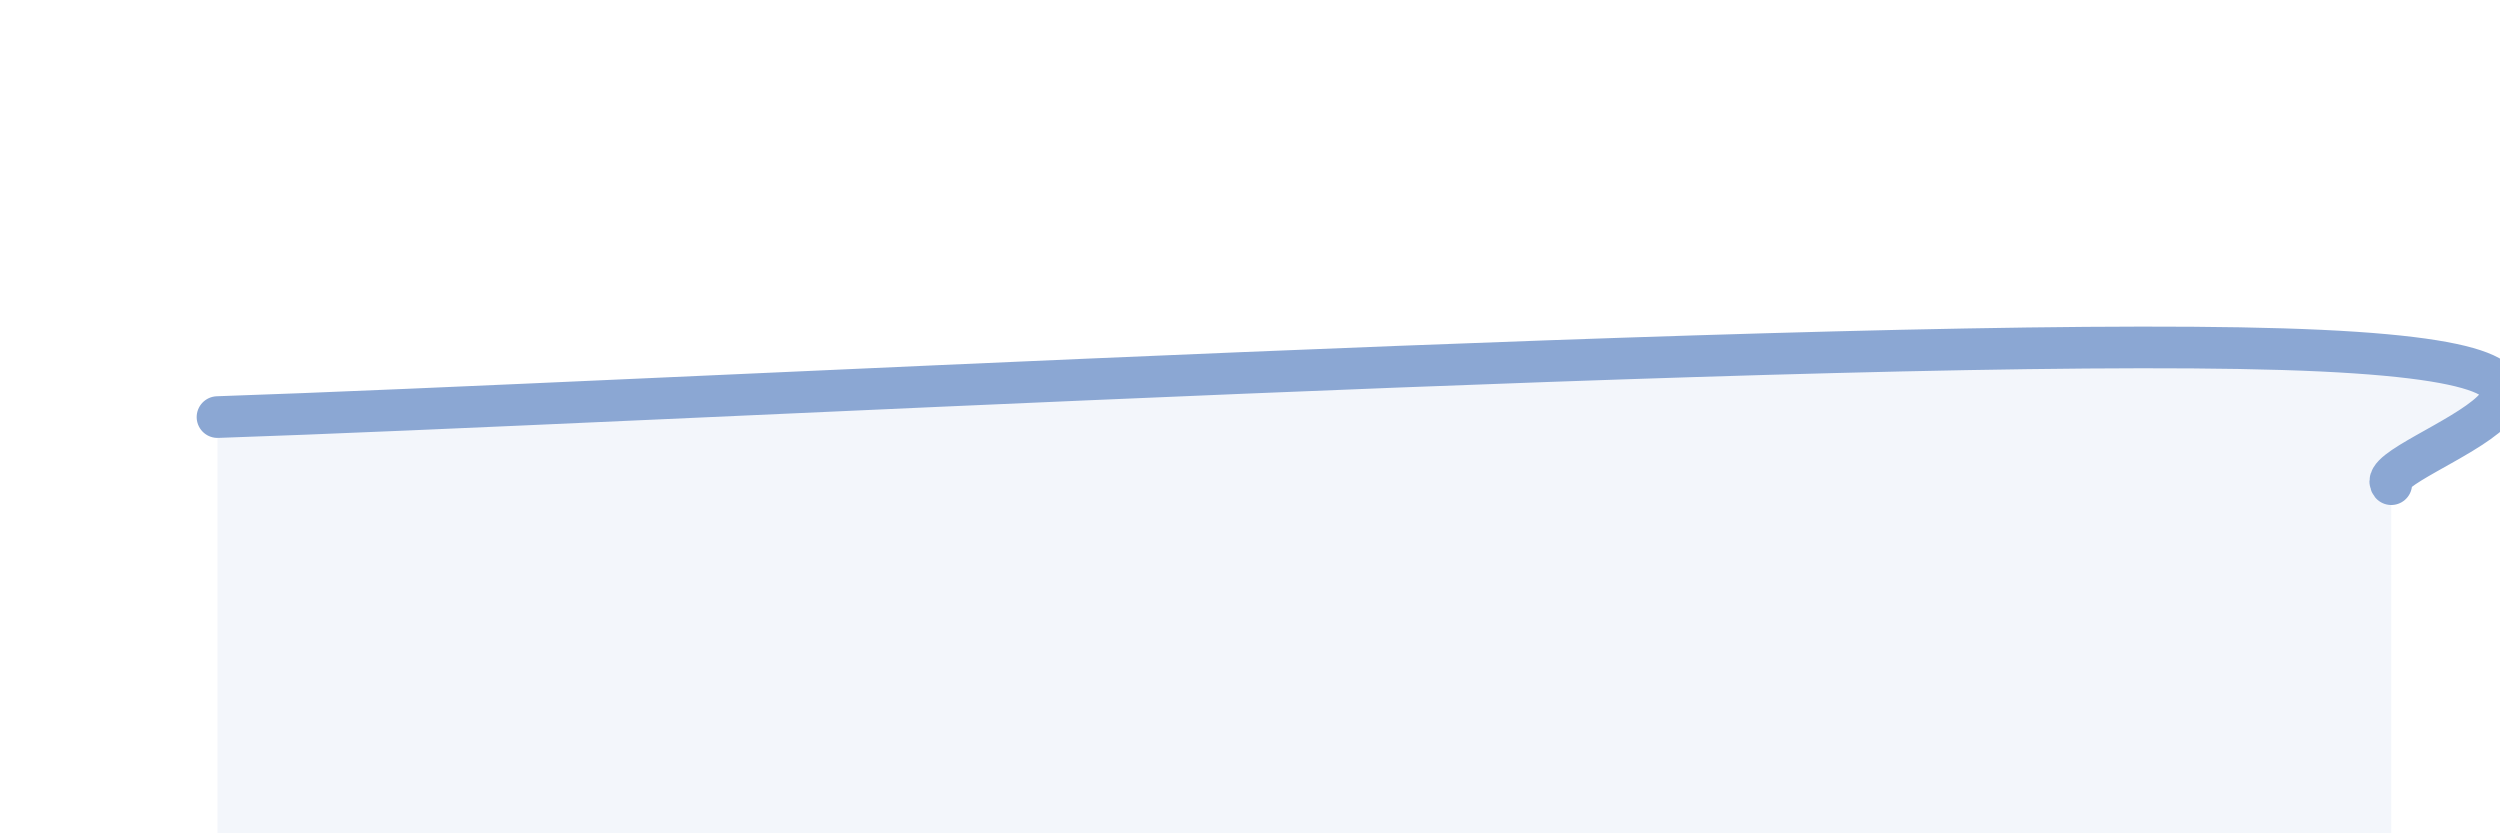 
    <svg width="60" height="20" viewBox="0 0 60 20" xmlns="http://www.w3.org/2000/svg">
      <path
        d="M 5.22,10.01 C 15.13,9.68 44.35,8.06 54.78,8.38 C 65.21,8.7 56.87,10.97 57.39,11.62L57.39 20L5.22 20Z"
        fill="#8ba7d3"
        opacity="0.1"
        stroke-linecap="round"
        stroke-linejoin="round"
      />
      <path
        d="M 5.22,10.01 C 15.13,9.68 44.35,8.06 54.78,8.38 C 65.21,8.7 56.87,10.97 57.39,11.62"
        stroke="#8ba7d3"
        stroke-width="1"
        fill="none"
        stroke-linecap="round"
        stroke-linejoin="round"
      />
    </svg>
  